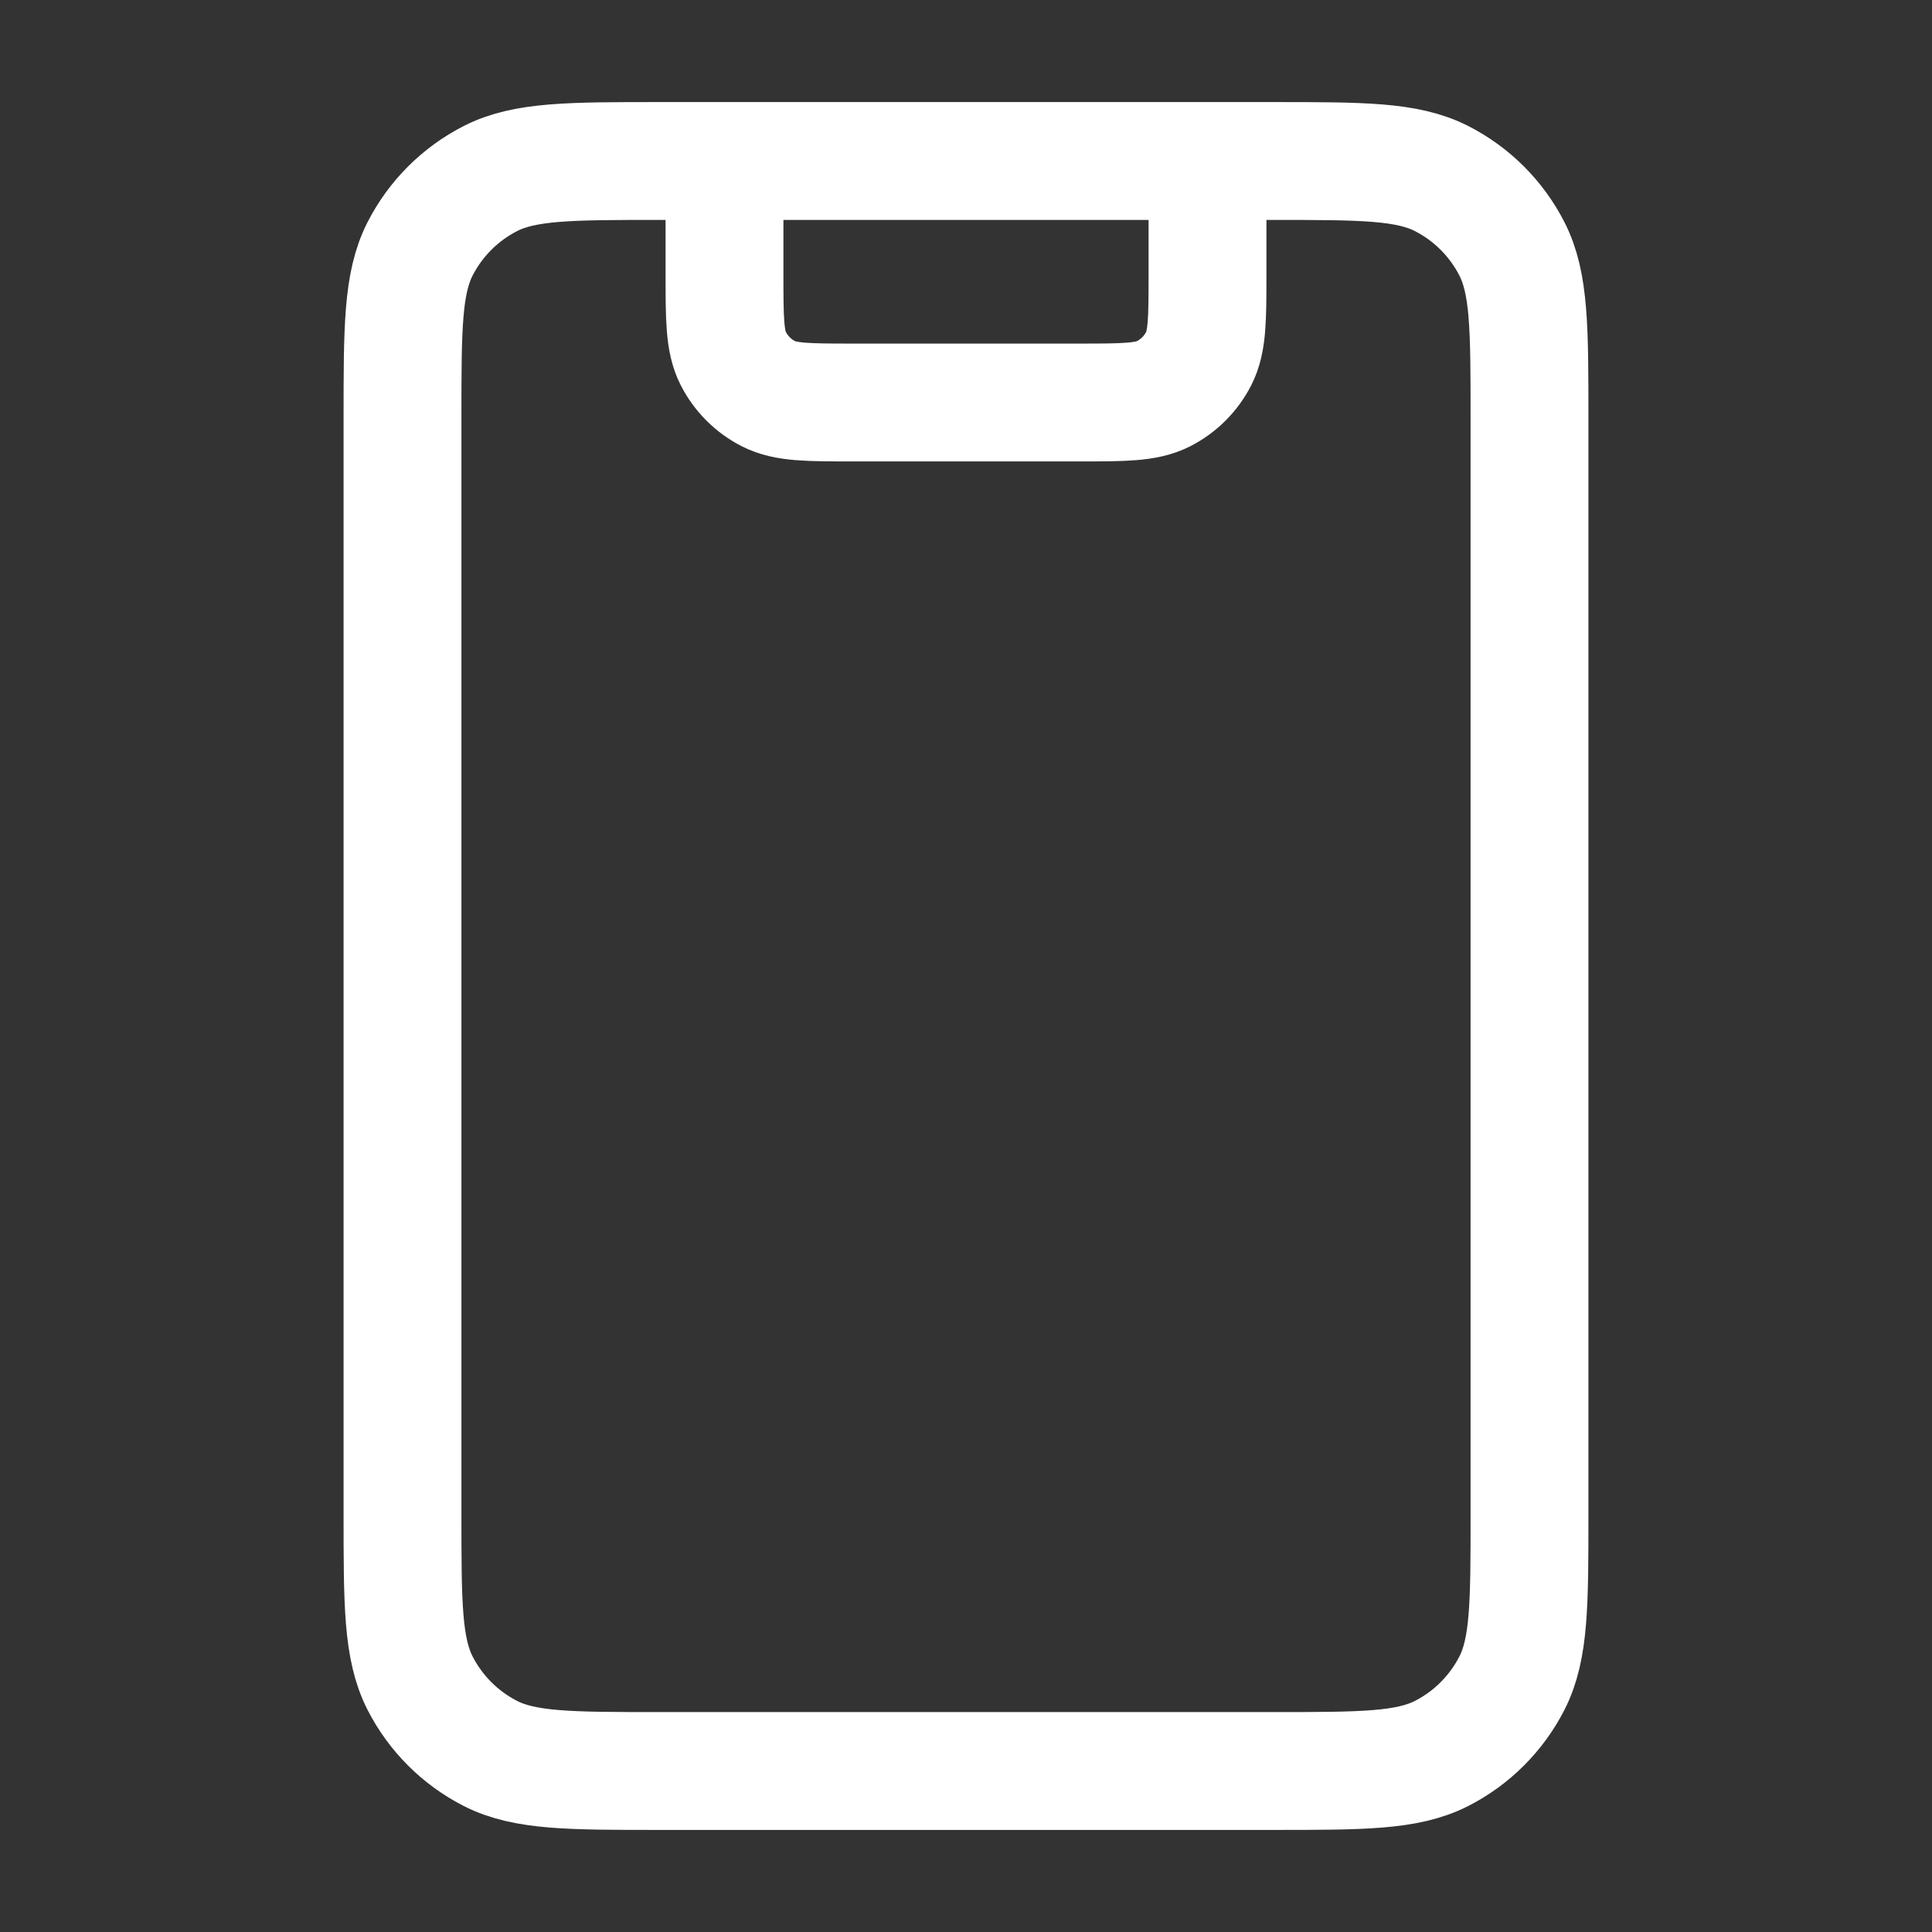 <svg width="24" height="24" viewBox="0 0 24 24" fill="none" xmlns="http://www.w3.org/2000/svg">
<rect x="0" y="0" width="24" height="24" fill="#333333" stroke="none"/>
<path d="M15 2V3.4C15 3.96 15 4.24 14.891 4.454C14.795 4.642 14.642 4.795 14.454 4.891C14.24 5 13.96 5 13.4 5H10.6C10.04 5 9.76 5 9.546 4.891C9.358 4.795 9.205 4.642 9.109 4.454C9 4.24 9 3.96 9 3.4V2M8.2 22H15.8C16.92 22 17.48 22 17.908 21.782C18.284 21.59 18.59 21.284 18.782 20.908C19 20.48 19 19.92 19 18.8V5.2C19 4.08 19 3.52 18.782 3.092C18.59 2.716 18.284 2.41 17.908 2.218C17.48 2 16.92 2 15.8 2L8.2 2C7.08 2 6.52 2 6.092 2.218C5.716 2.41 5.41 2.716 5.218 3.092C5 3.52 5 4.08 5 5.2L5 18.8C5 19.92 5 20.48 5.218 20.908C5.41 21.284 5.716 21.59 6.092 21.782C6.52 22 7.08 22 8.2 22Z" stroke="white" stroke-width="1.464" stroke-linecap="round" stroke-linejoin="round"/>
</svg>
